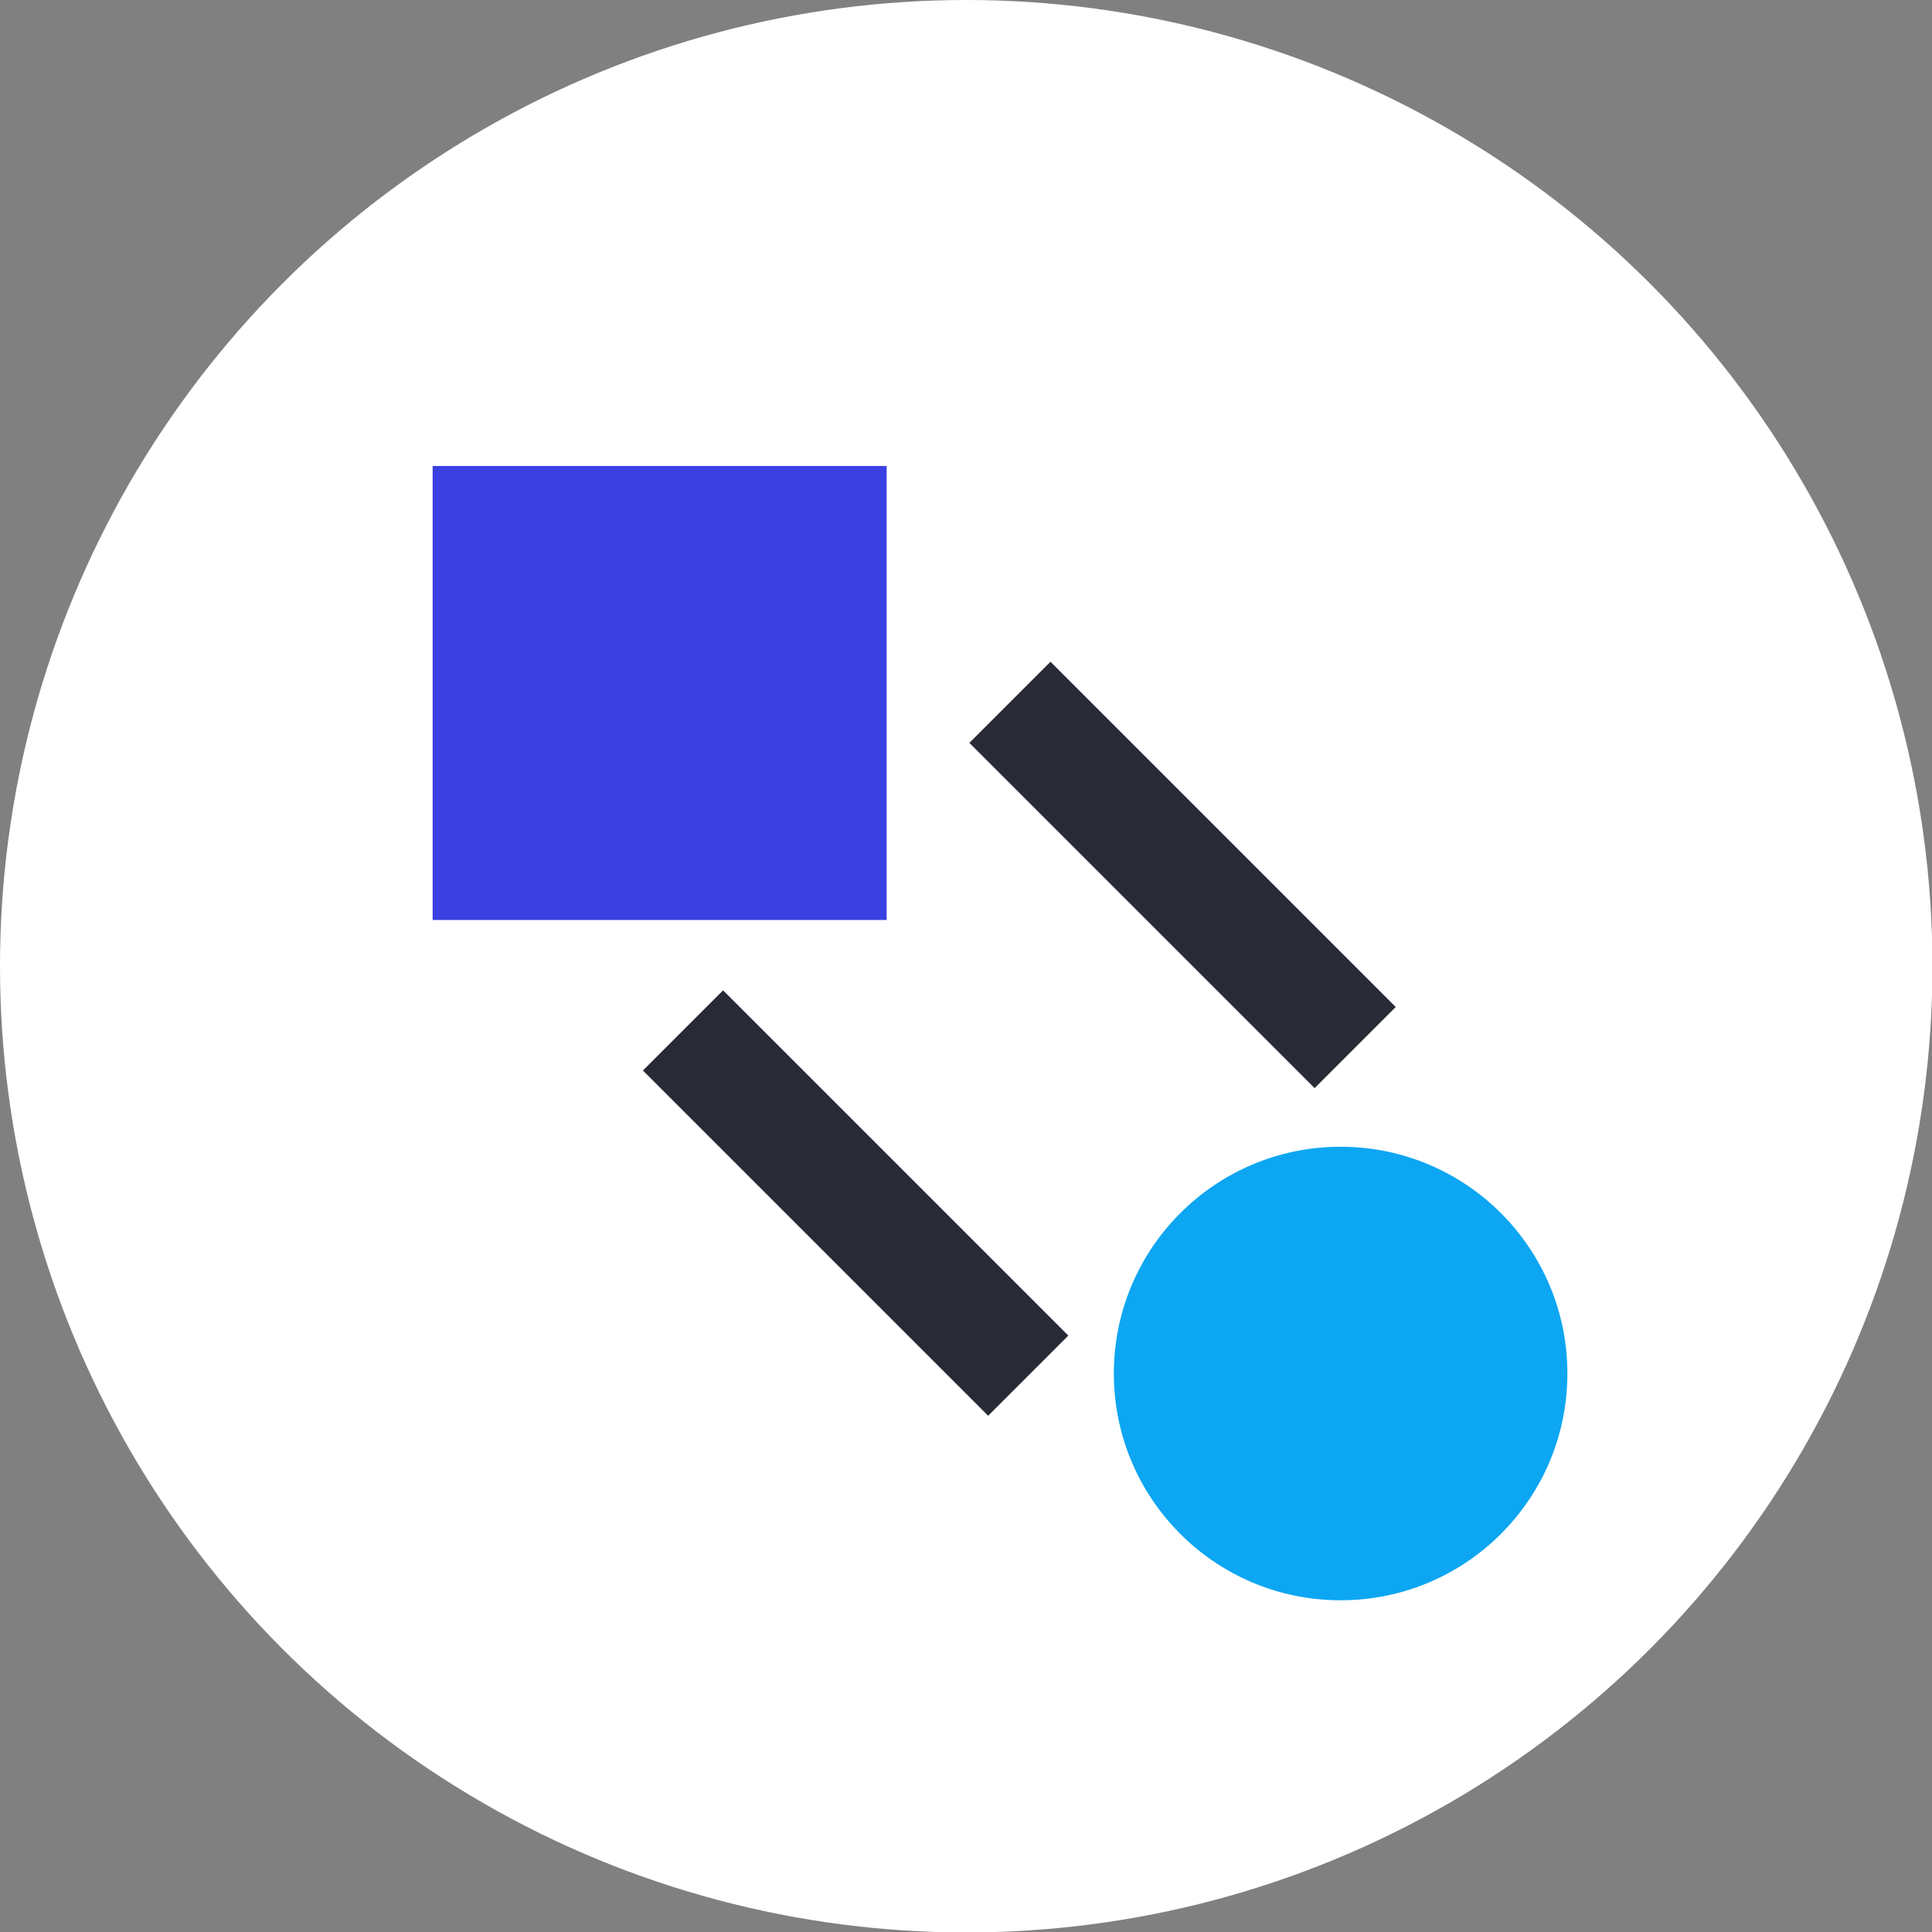 <?xml version="1.0" encoding="UTF-8"?><svg id="_图层_2" xmlns="http://www.w3.org/2000/svg" viewBox="0 0 43.45 43.45"><rect x="0" y="0" width="43.45" height="43.45" fill="#808080" stroke="none"/><defs><style>.cls-1{fill:none;}.cls-2{fill:#fff;}.cls-3{fill:#0ca6f2;}.cls-4{fill:#3a40e1;}.cls-5{fill:#282a36;}</style></defs><g id="_图层_1-2"><circle class="cls-2" cx="21.73" cy="21.73" r="21.73"/><rect class="cls-1" x="4.63" y="5.37" width="35.73" height="35.73"/><rect class="cls-4" x="9.73" y="10.48" width="10.21" height="10.21"/><circle class="cls-3" cx="30.15" cy="30.89" r="5.1"/><rect class="cls-5" x="17.97" y="21.57" width="2.55" height="10.98" transform="translate(-13.5 21.53) rotate(-45)"/><rect class="cls-5" x="25.31" y="14.19" width="2.58" height="10.98" transform="translate(-6.13 24.57) rotate(-45)"/></g></svg>